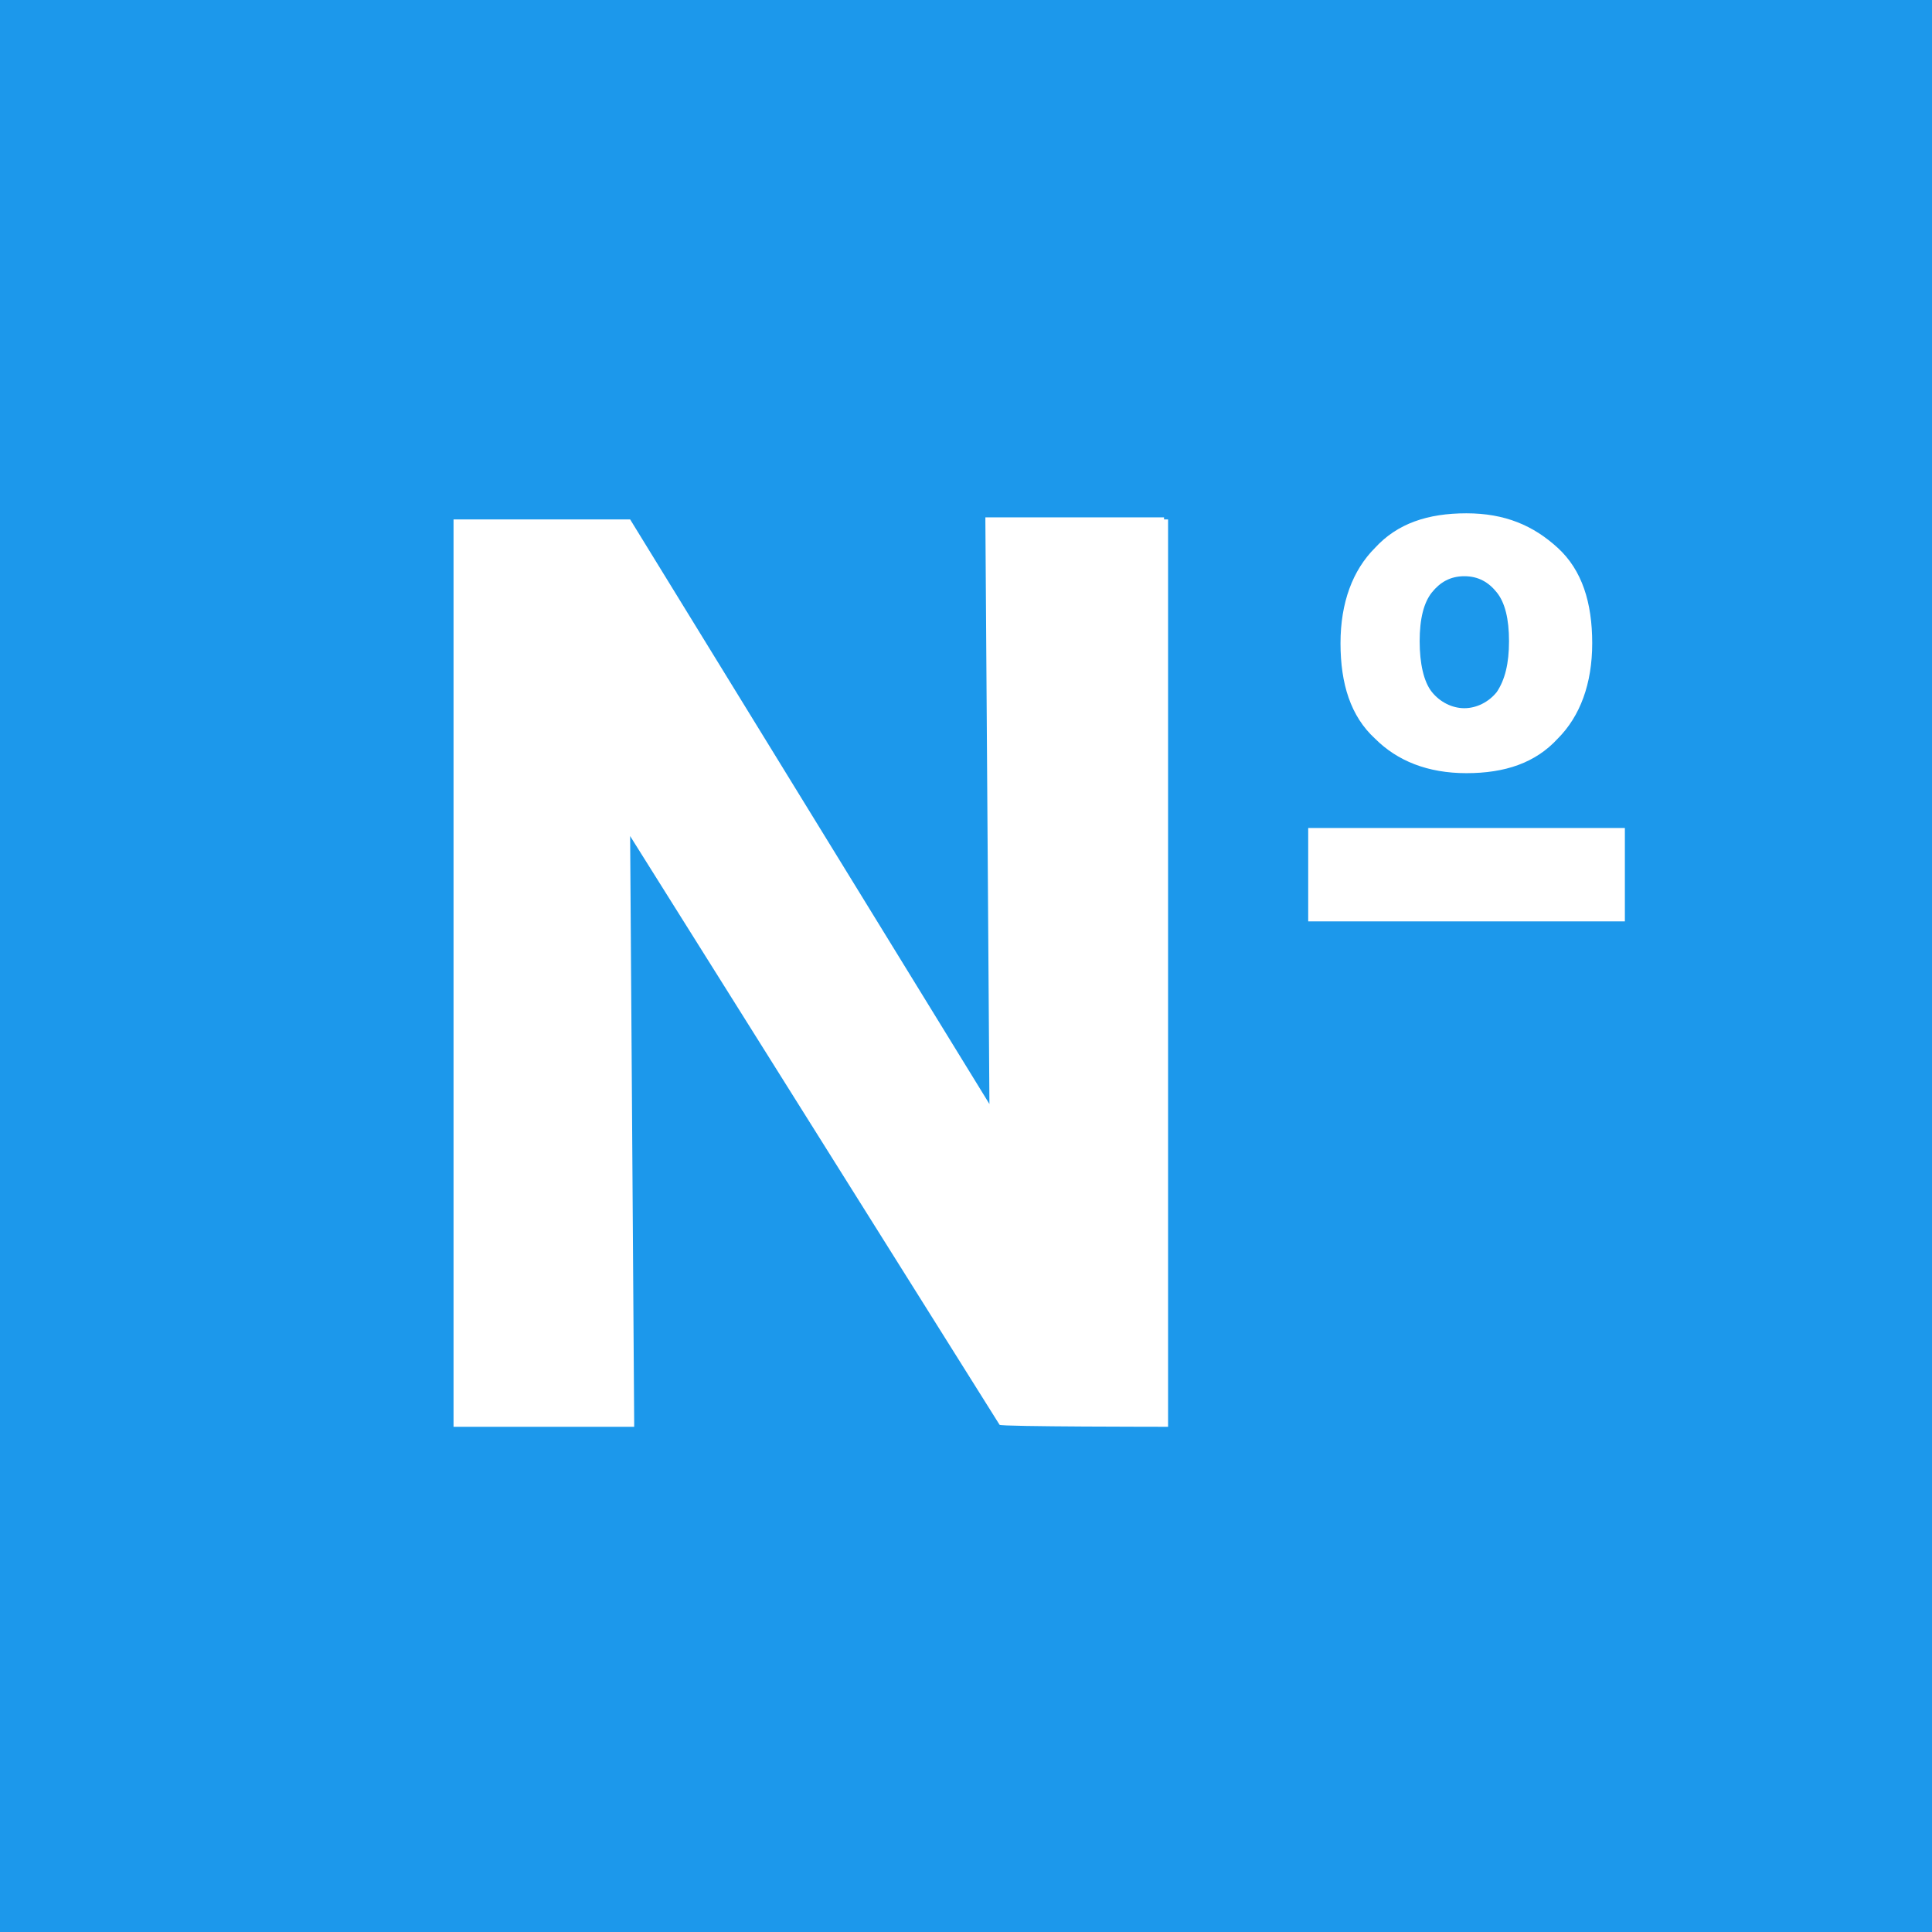 <svg width="32" height="32" viewBox="0 0 32 32" fill="none" xmlns="http://www.w3.org/2000/svg">
<rect width="32" height="32" fill="#1C98EB"/>
<path d="M24.288 12.806C24.927 12.806 25.431 12.637 25.801 12.234C26.171 11.864 26.372 11.326 26.372 10.654C26.372 9.981 26.204 9.443 25.801 9.074C25.397 8.704 24.927 8.502 24.288 8.502C23.649 8.502 23.145 8.67 22.775 9.074C22.405 9.443 22.203 9.981 22.203 10.654C22.203 11.326 22.371 11.864 22.775 12.234C23.145 12.604 23.649 12.806 24.288 12.806ZM23.716 9.813C23.851 9.645 24.019 9.544 24.254 9.544C24.489 9.544 24.658 9.645 24.792 9.813C24.927 9.981 24.994 10.25 24.994 10.62C24.994 10.99 24.927 11.259 24.792 11.461C24.658 11.629 24.456 11.73 24.254 11.73C24.052 11.73 23.851 11.629 23.716 11.461C23.582 11.293 23.514 10.99 23.514 10.62C23.514 10.25 23.582 9.981 23.716 9.813Z" fill="white"/>
<path d="M26.913 13.714H21.668V15.261H26.913V13.714Z" fill="white"/>
<path d="M19.28 8.569H16.321V8.637L16.388 18.286L10.437 8.603H7.512V23.632H10.504V23.565L10.437 13.848L16.556 23.599C16.556 23.632 19.347 23.632 19.347 23.632V8.603H19.28V8.569Z" fill="white"/>
</svg>
